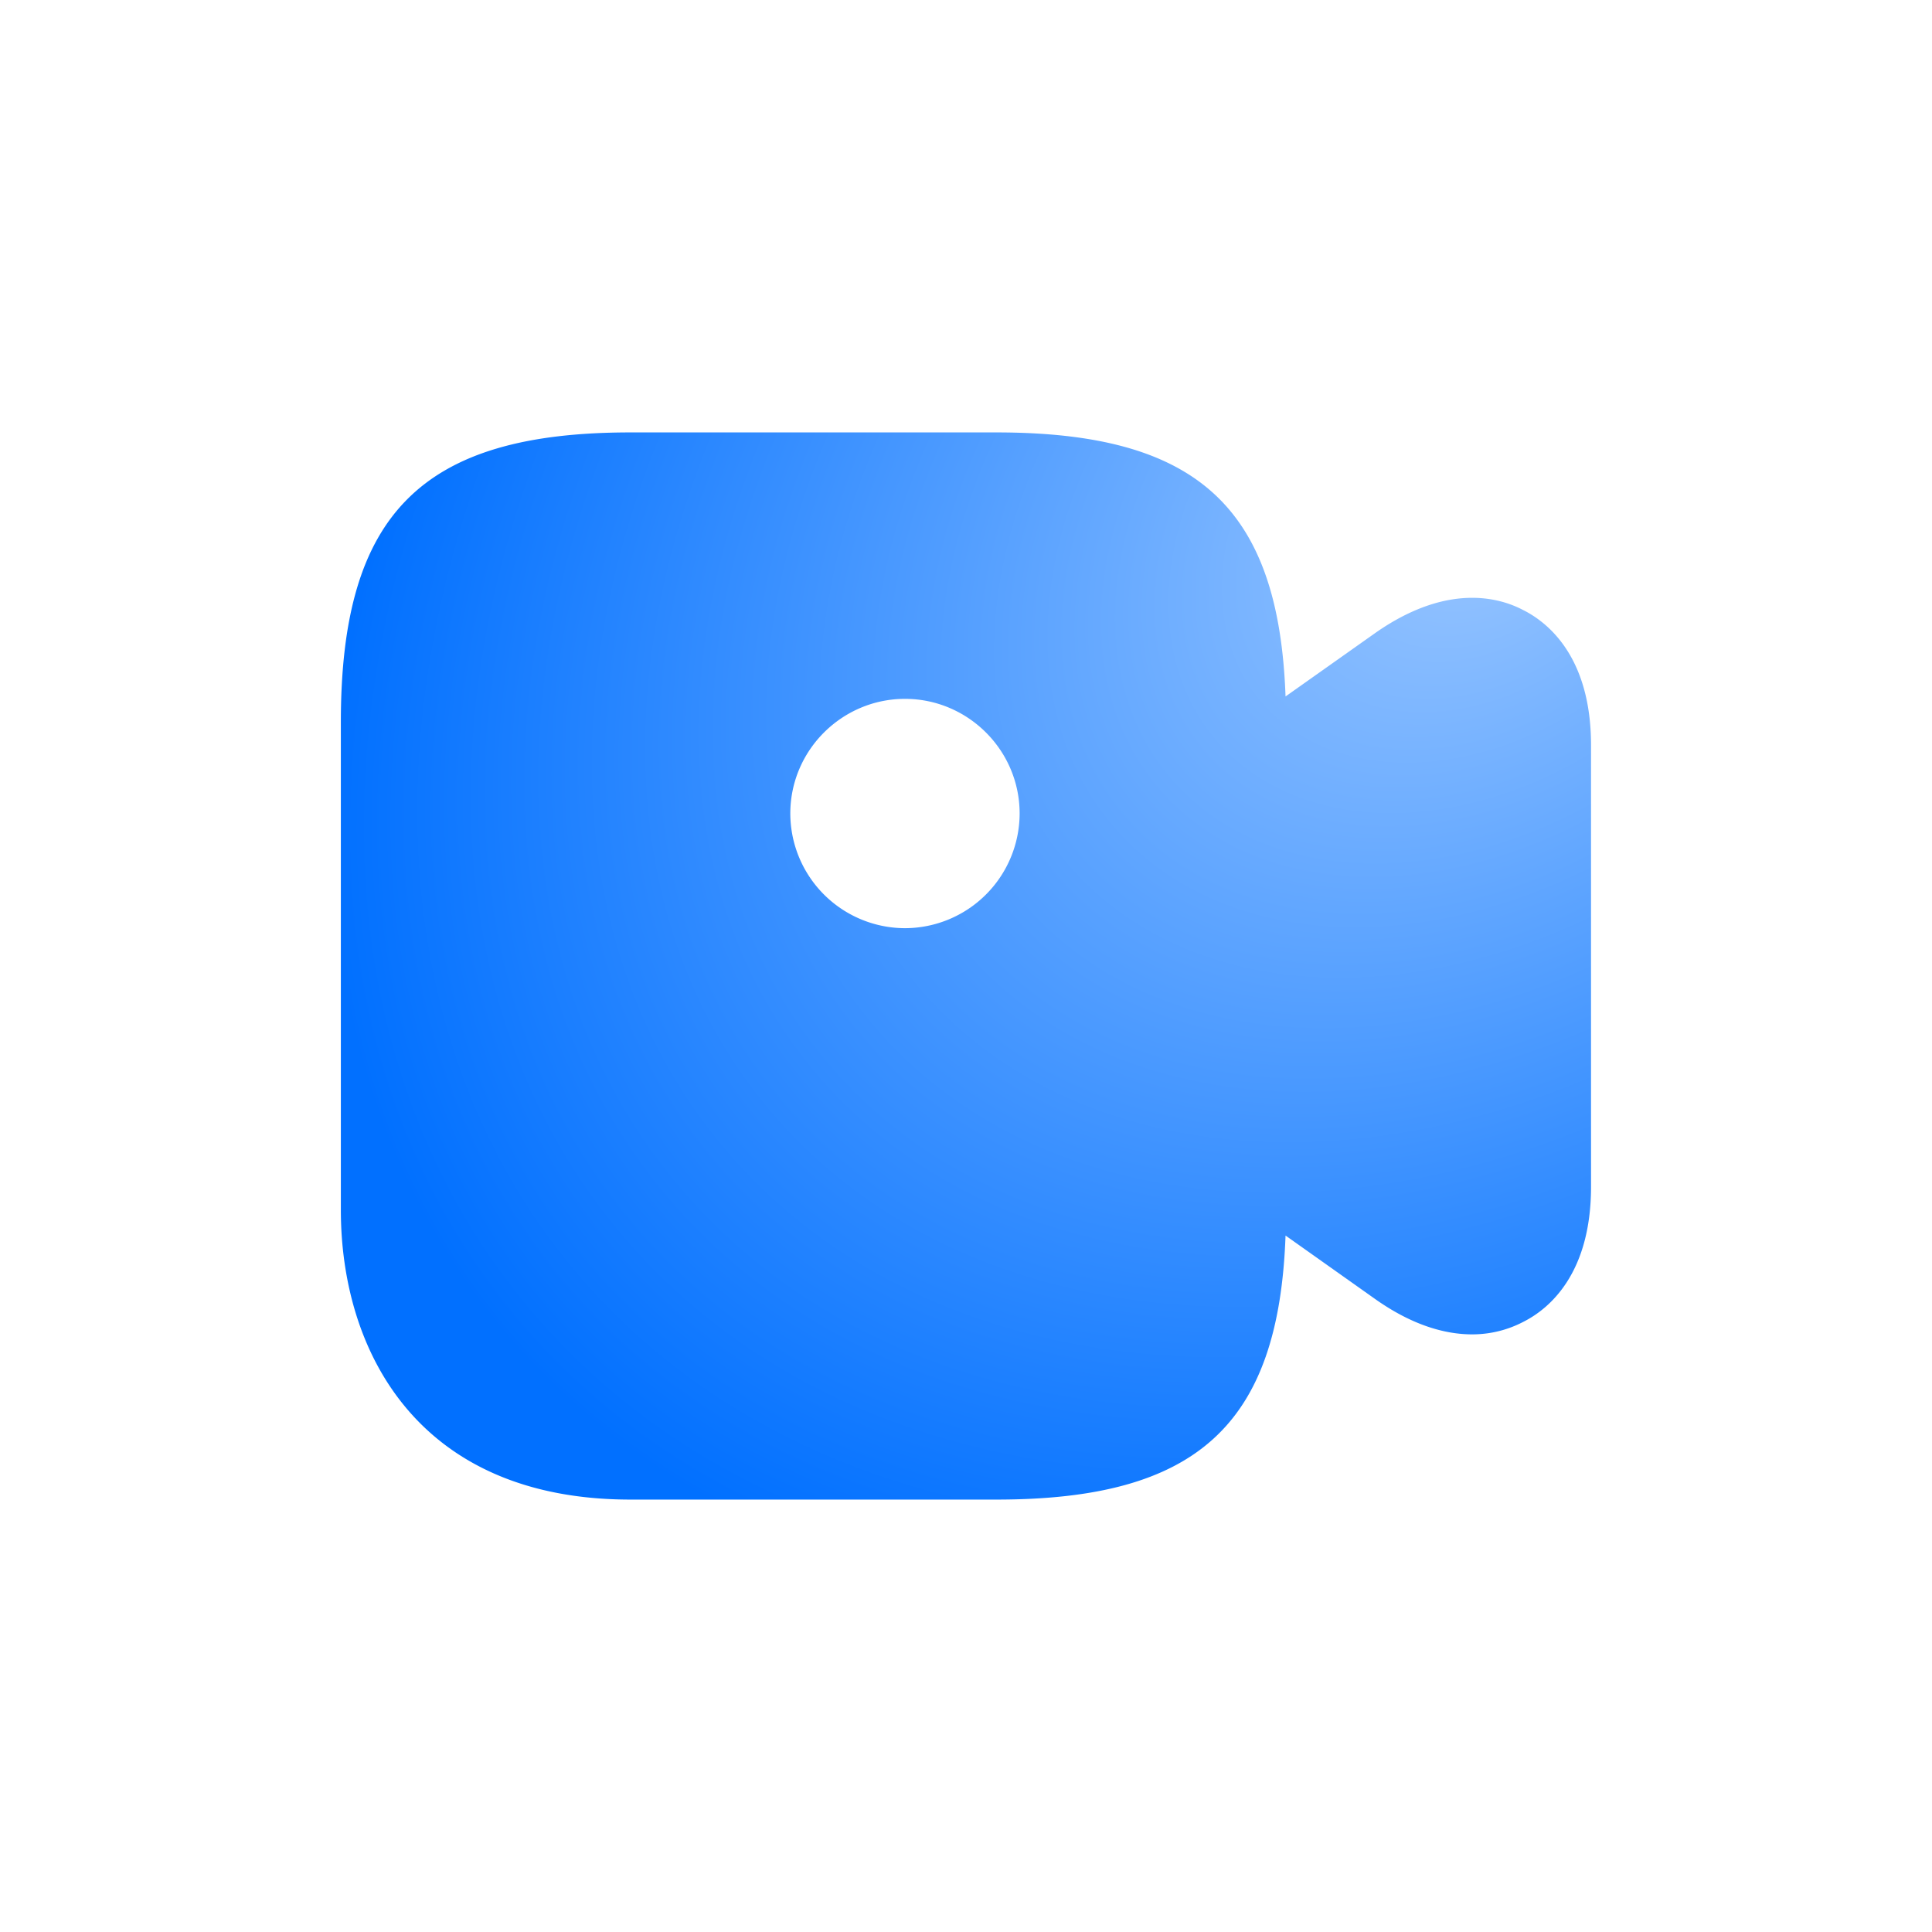 <svg xmlns="http://www.w3.org/2000/svg" width="33" height="33" fill="none"><path fill="url(#a)" d="M26.03 10.427c-.427-.23-1.322-.469-2.541.386l-1.531 1.083c-.115-3.24-1.521-4.51-4.938-4.51h-6.25c-3.562 0-4.948 1.385-4.948 4.947v8.334c0 2.395 1.302 4.947 4.948 4.947h6.25c3.417 0 4.823-1.27 4.938-4.51l1.53 1.084c.647.458 1.21.604 1.657.604.386 0 .688-.115.886-.22.427-.218 1.145-.812 1.145-2.301v-7.542c0-1.49-.718-2.083-1.145-2.302Zm-10.572 5.427a1.963 1.963 0 0 1-1.959-1.958c0-1.084.886-1.959 1.959-1.959s1.958.876 1.958 1.959a1.963 1.963 0 0 1-1.958 1.958Z"/><defs><radialGradient id="a" cx="0" cy="0" r="1" gradientTransform="rotate(139.514 10.963 9.046) scale(24.128 17.988)" gradientUnits="userSpaceOnUse"><stop stop-color="#99C6FF"/><stop offset=".895" stop-color="#0170FF"/></radialGradient></defs></svg>